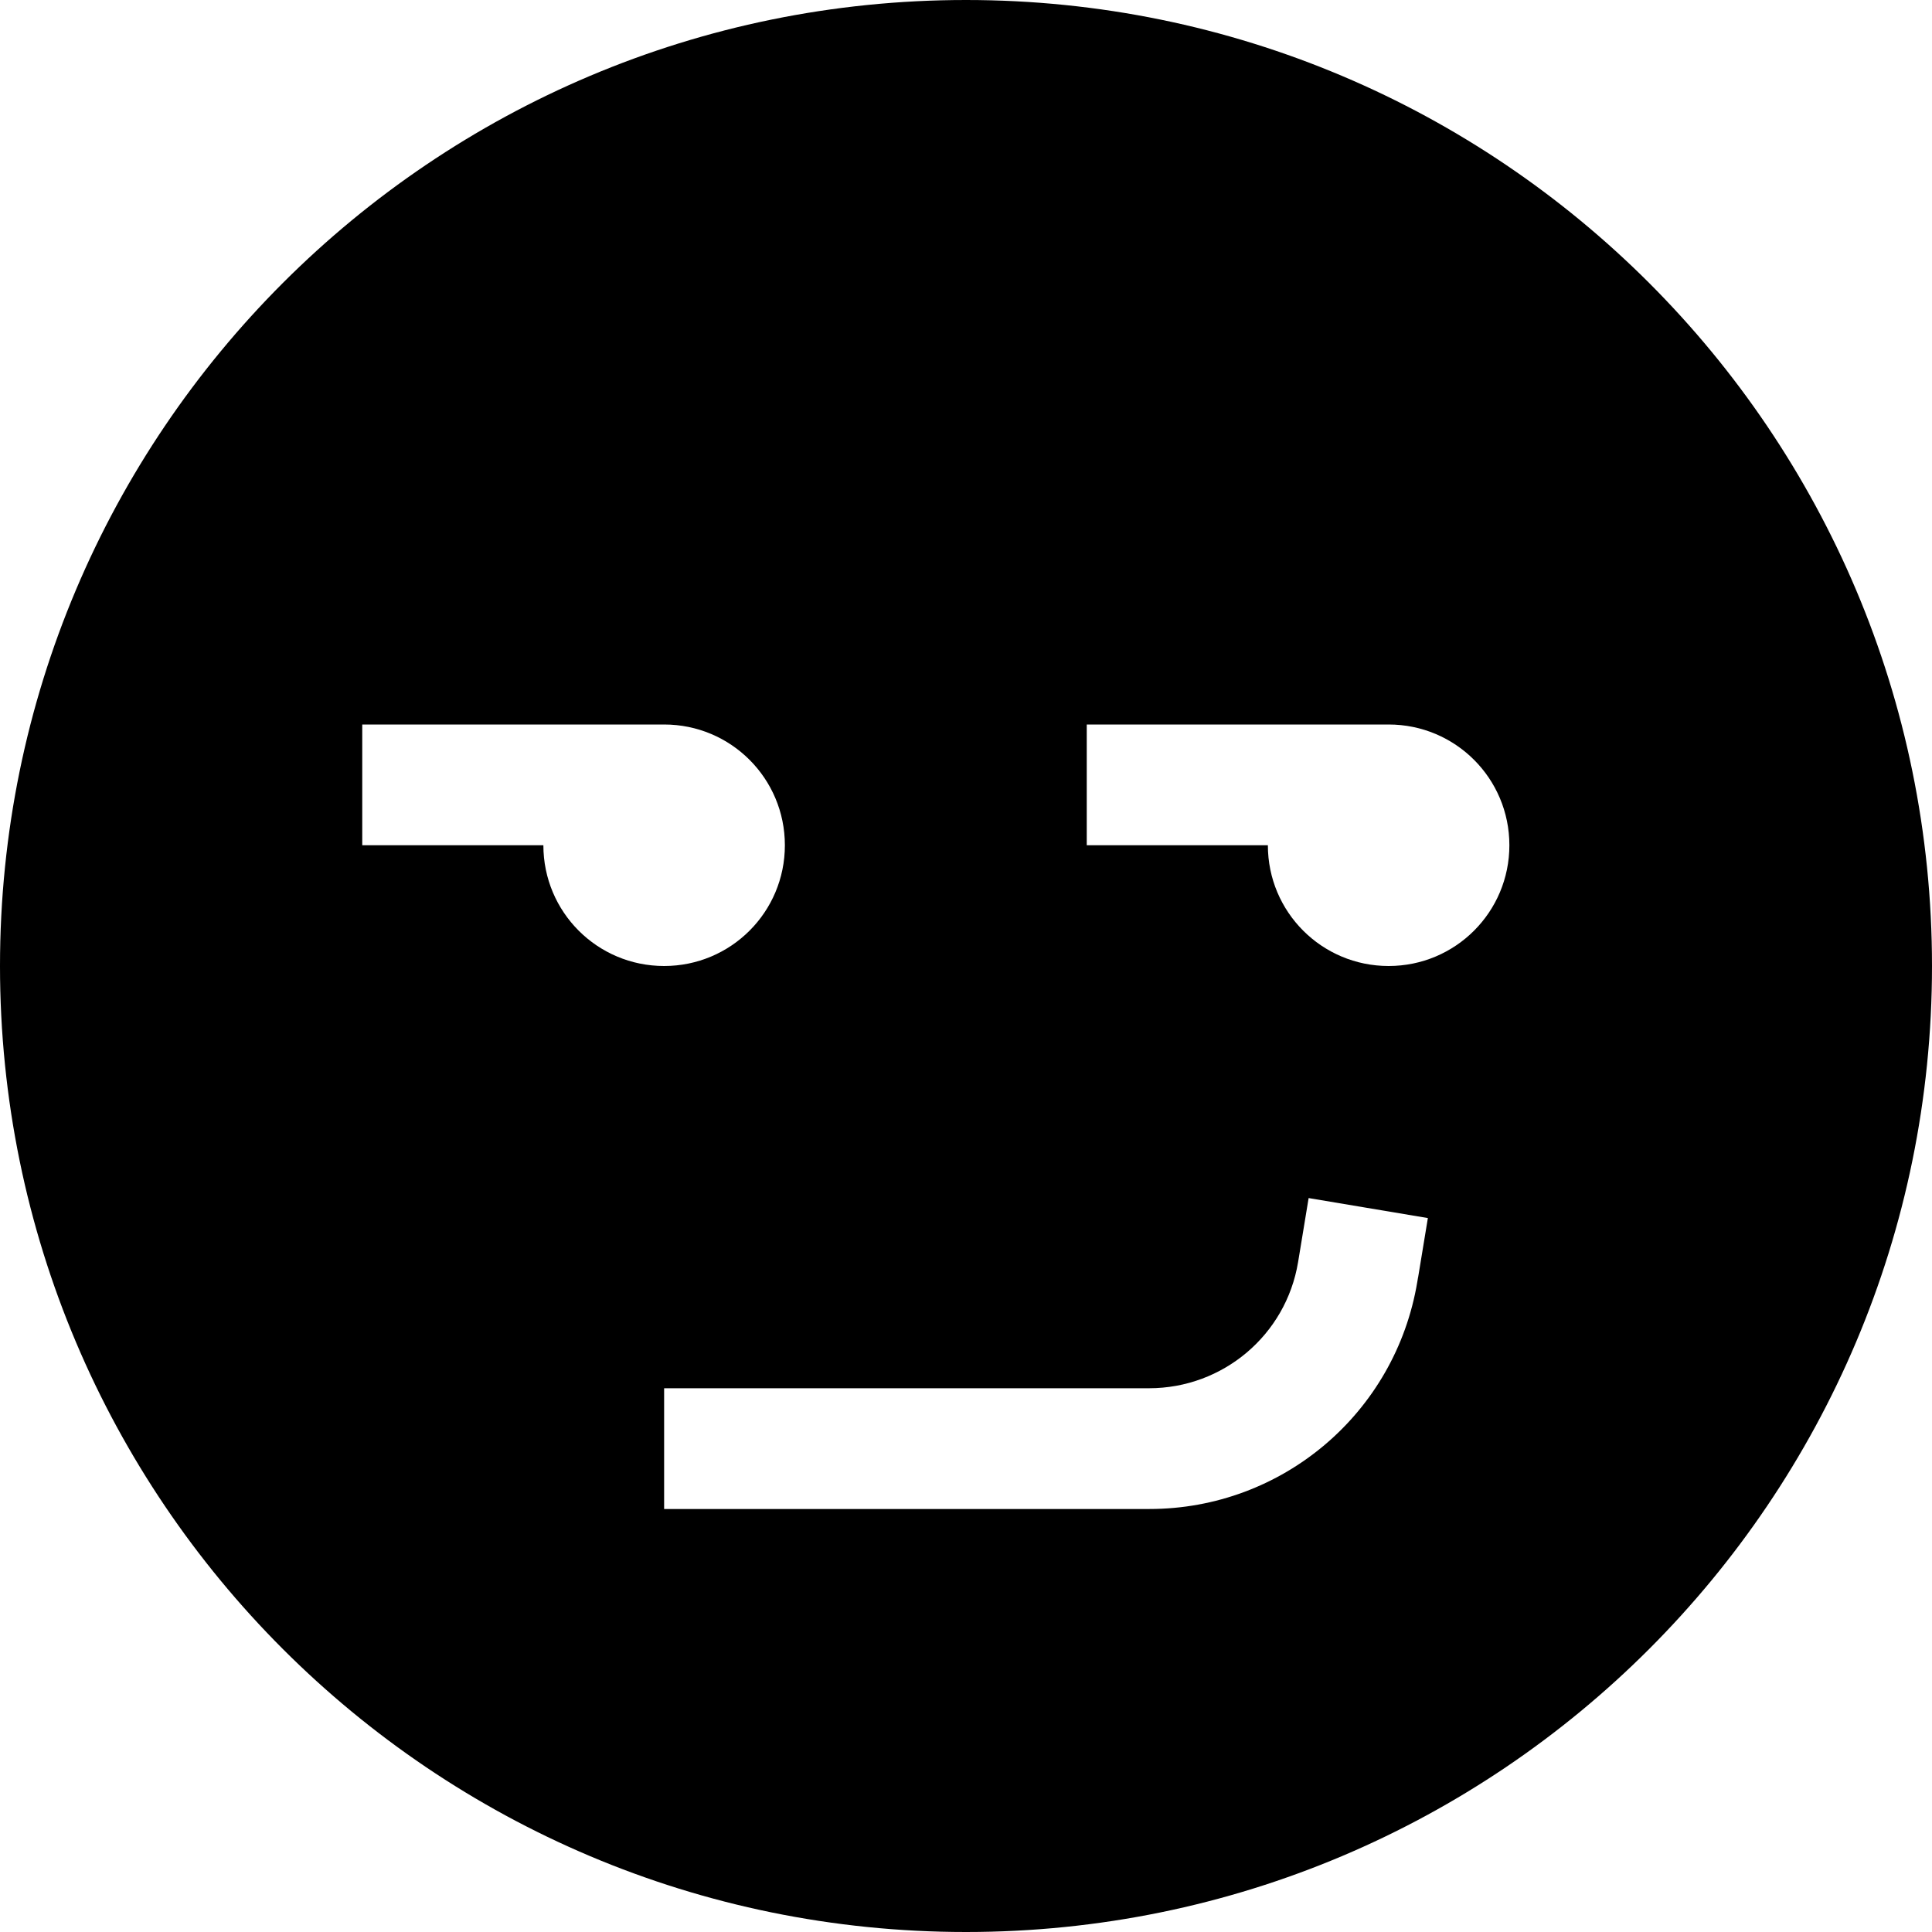 <svg xmlns="http://www.w3.org/2000/svg" viewBox="0 0 512 512"><!--! Font Awesome Pro 6.2.0 by @fontawesome - https://fontawesome.com License - https://fontawesome.com/license (Commercial License) Copyright 2022 Fonticons, Inc. --><path d="M512 256c0 141.4-114.6 256-256 256S0 397.4 0 256S114.6 0 256 0S512 114.6 512 256zM96 192v32h16 32c0 17.7 14.3 32 32 32s32-14.3 32-32s-14.3-32-32-32H112 96zM375.8 338.6l2.6-15.8-31.6-5.3-2.6 15.8-.2 1.2c-3.2 19.3-19.9 33.4-39.5 33.4H192 176v32h16H304.6c35.2 0 65.2-25.4 71-60.2l.2-1.2zM288 192v32h16 32c0 17.7 14.3 32 32 32s32-14.3 32-32s-14.3-32-32-32H304 288z"/></svg>